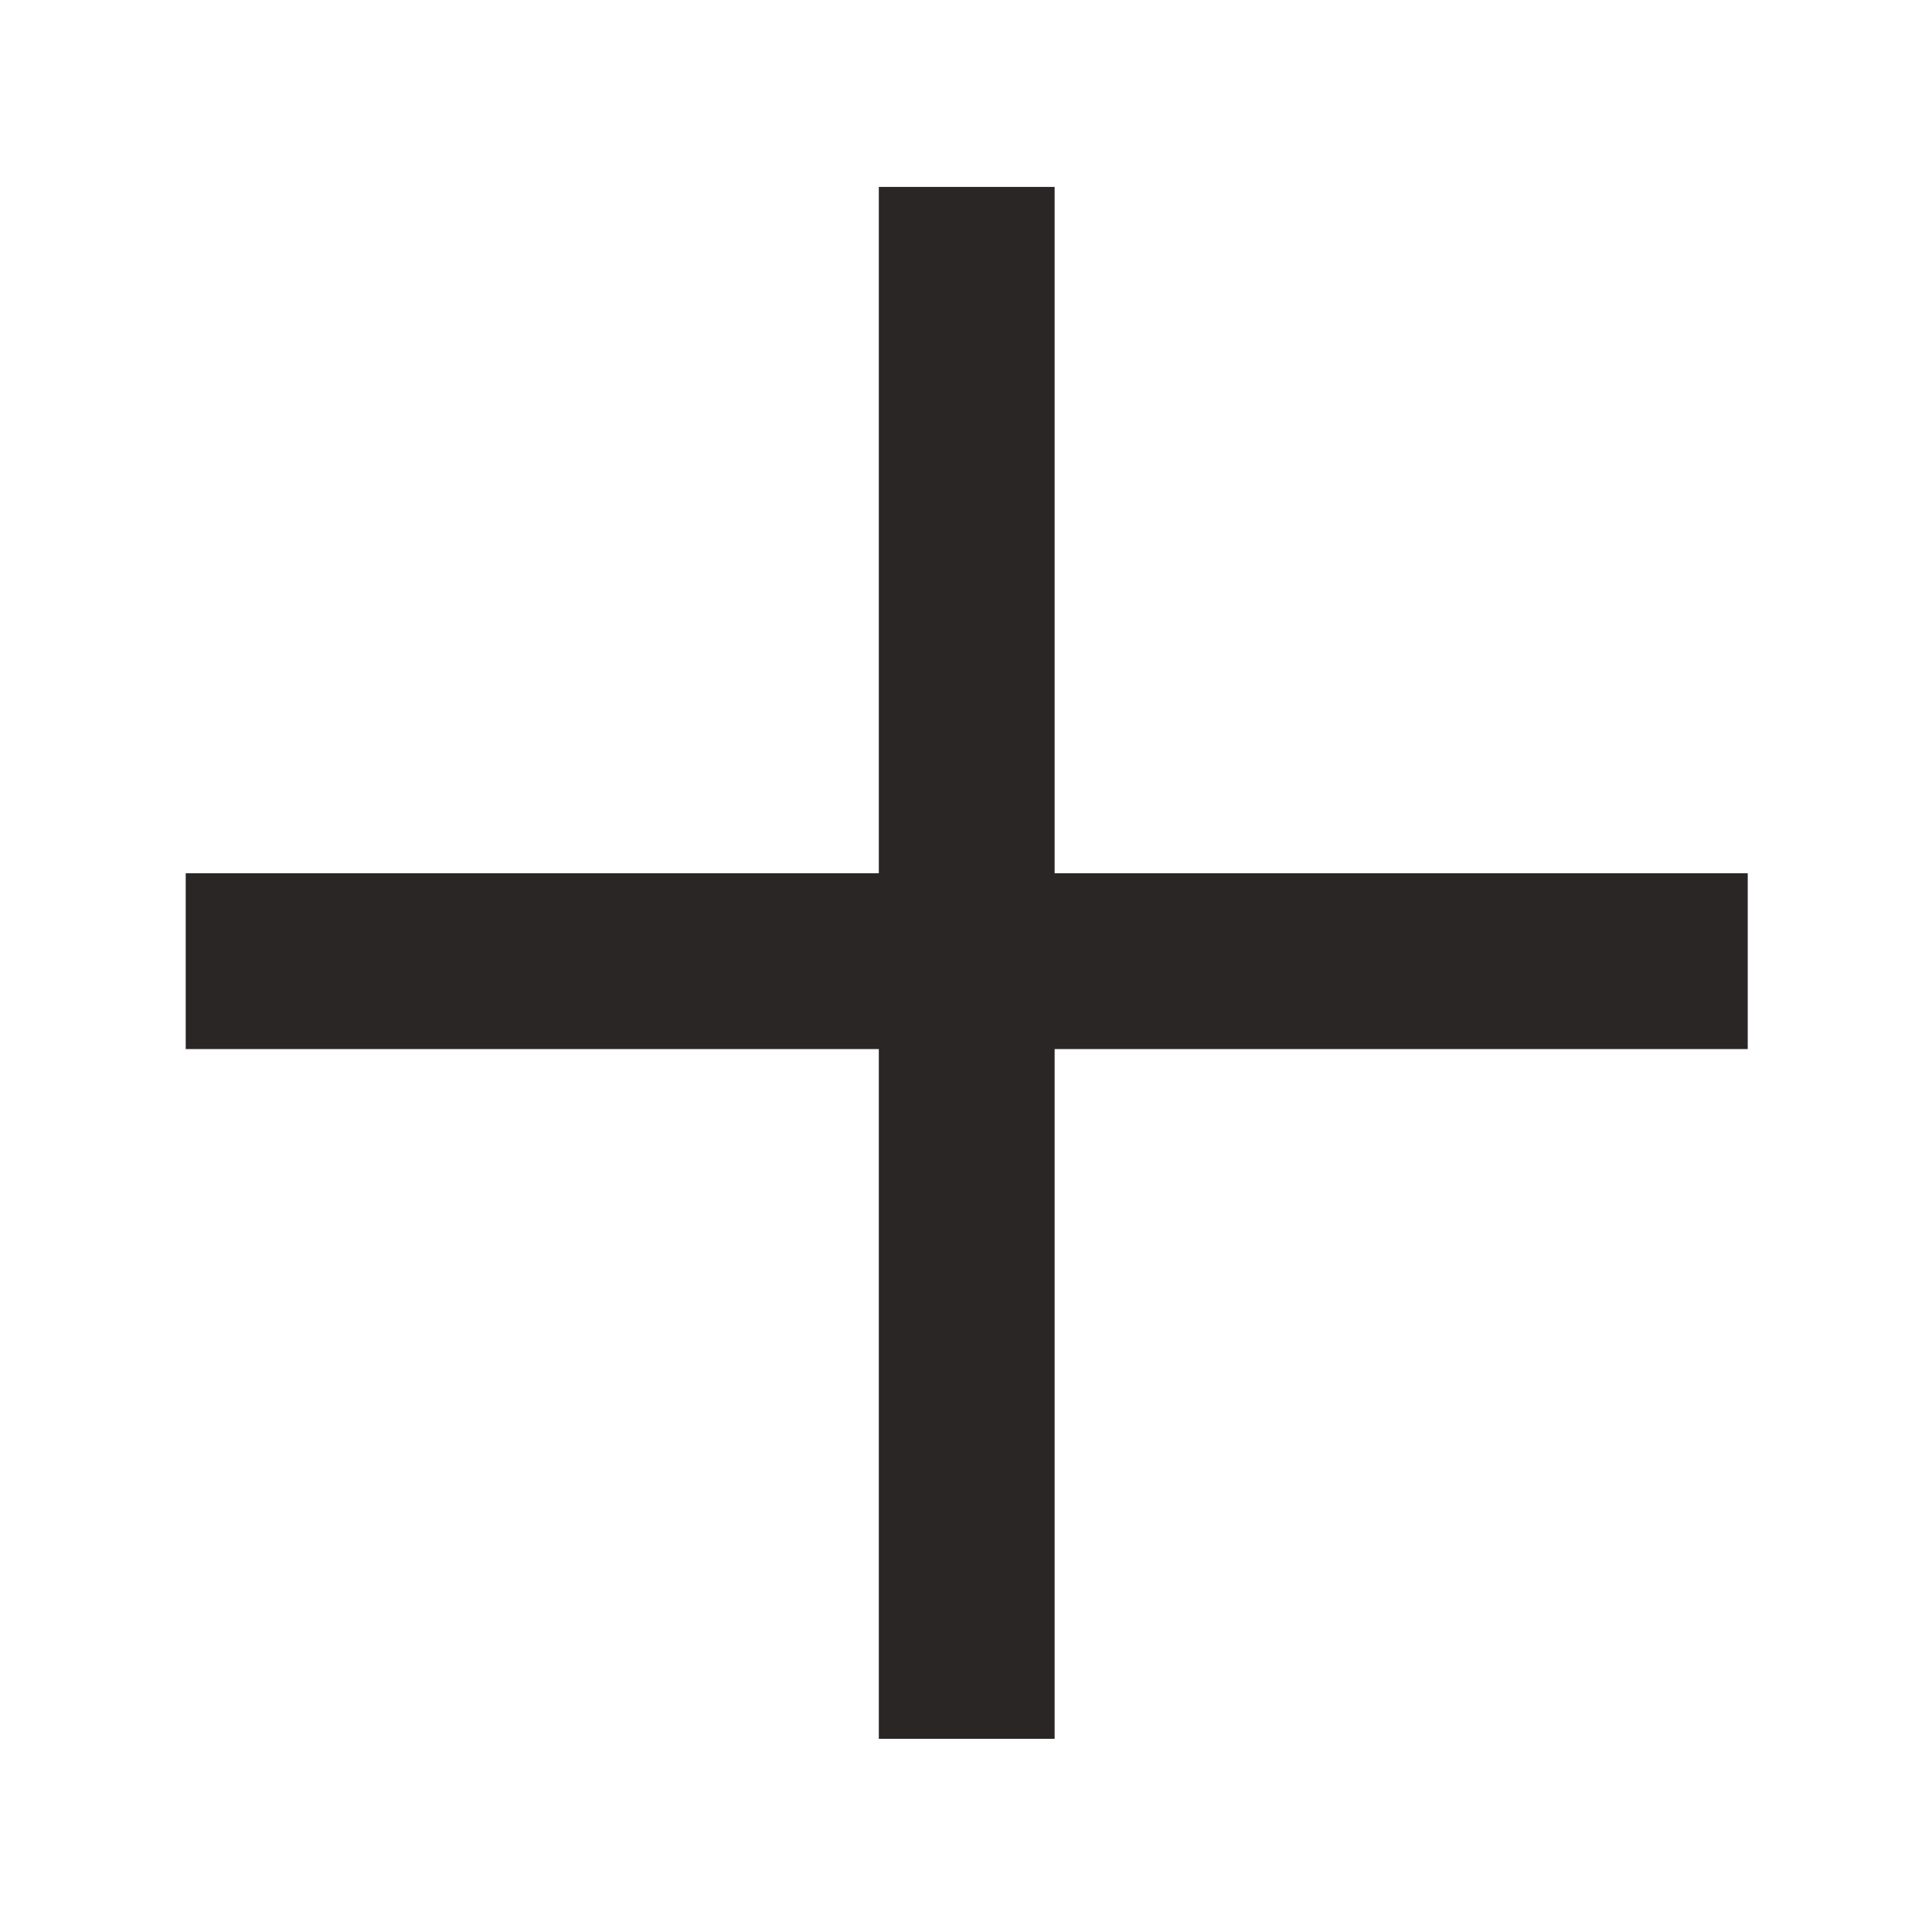 <?xml version="1.0" encoding="UTF-8"?> <svg xmlns="http://www.w3.org/2000/svg" width="8" height="8" viewBox="0 0 8 8" fill="none"><g clip-path="url(#clip0_184_2)"><path d="M0.769 4.344V3.616H7.237V4.344H0.769ZM4.367 7.2H3.639V0.774H4.367V7.2Z" fill="#2B2626"></path></g><defs><clipPath id="clip0_184_2"><rect width="8" height="8" fill="white"></rect></clipPath></defs></svg> 